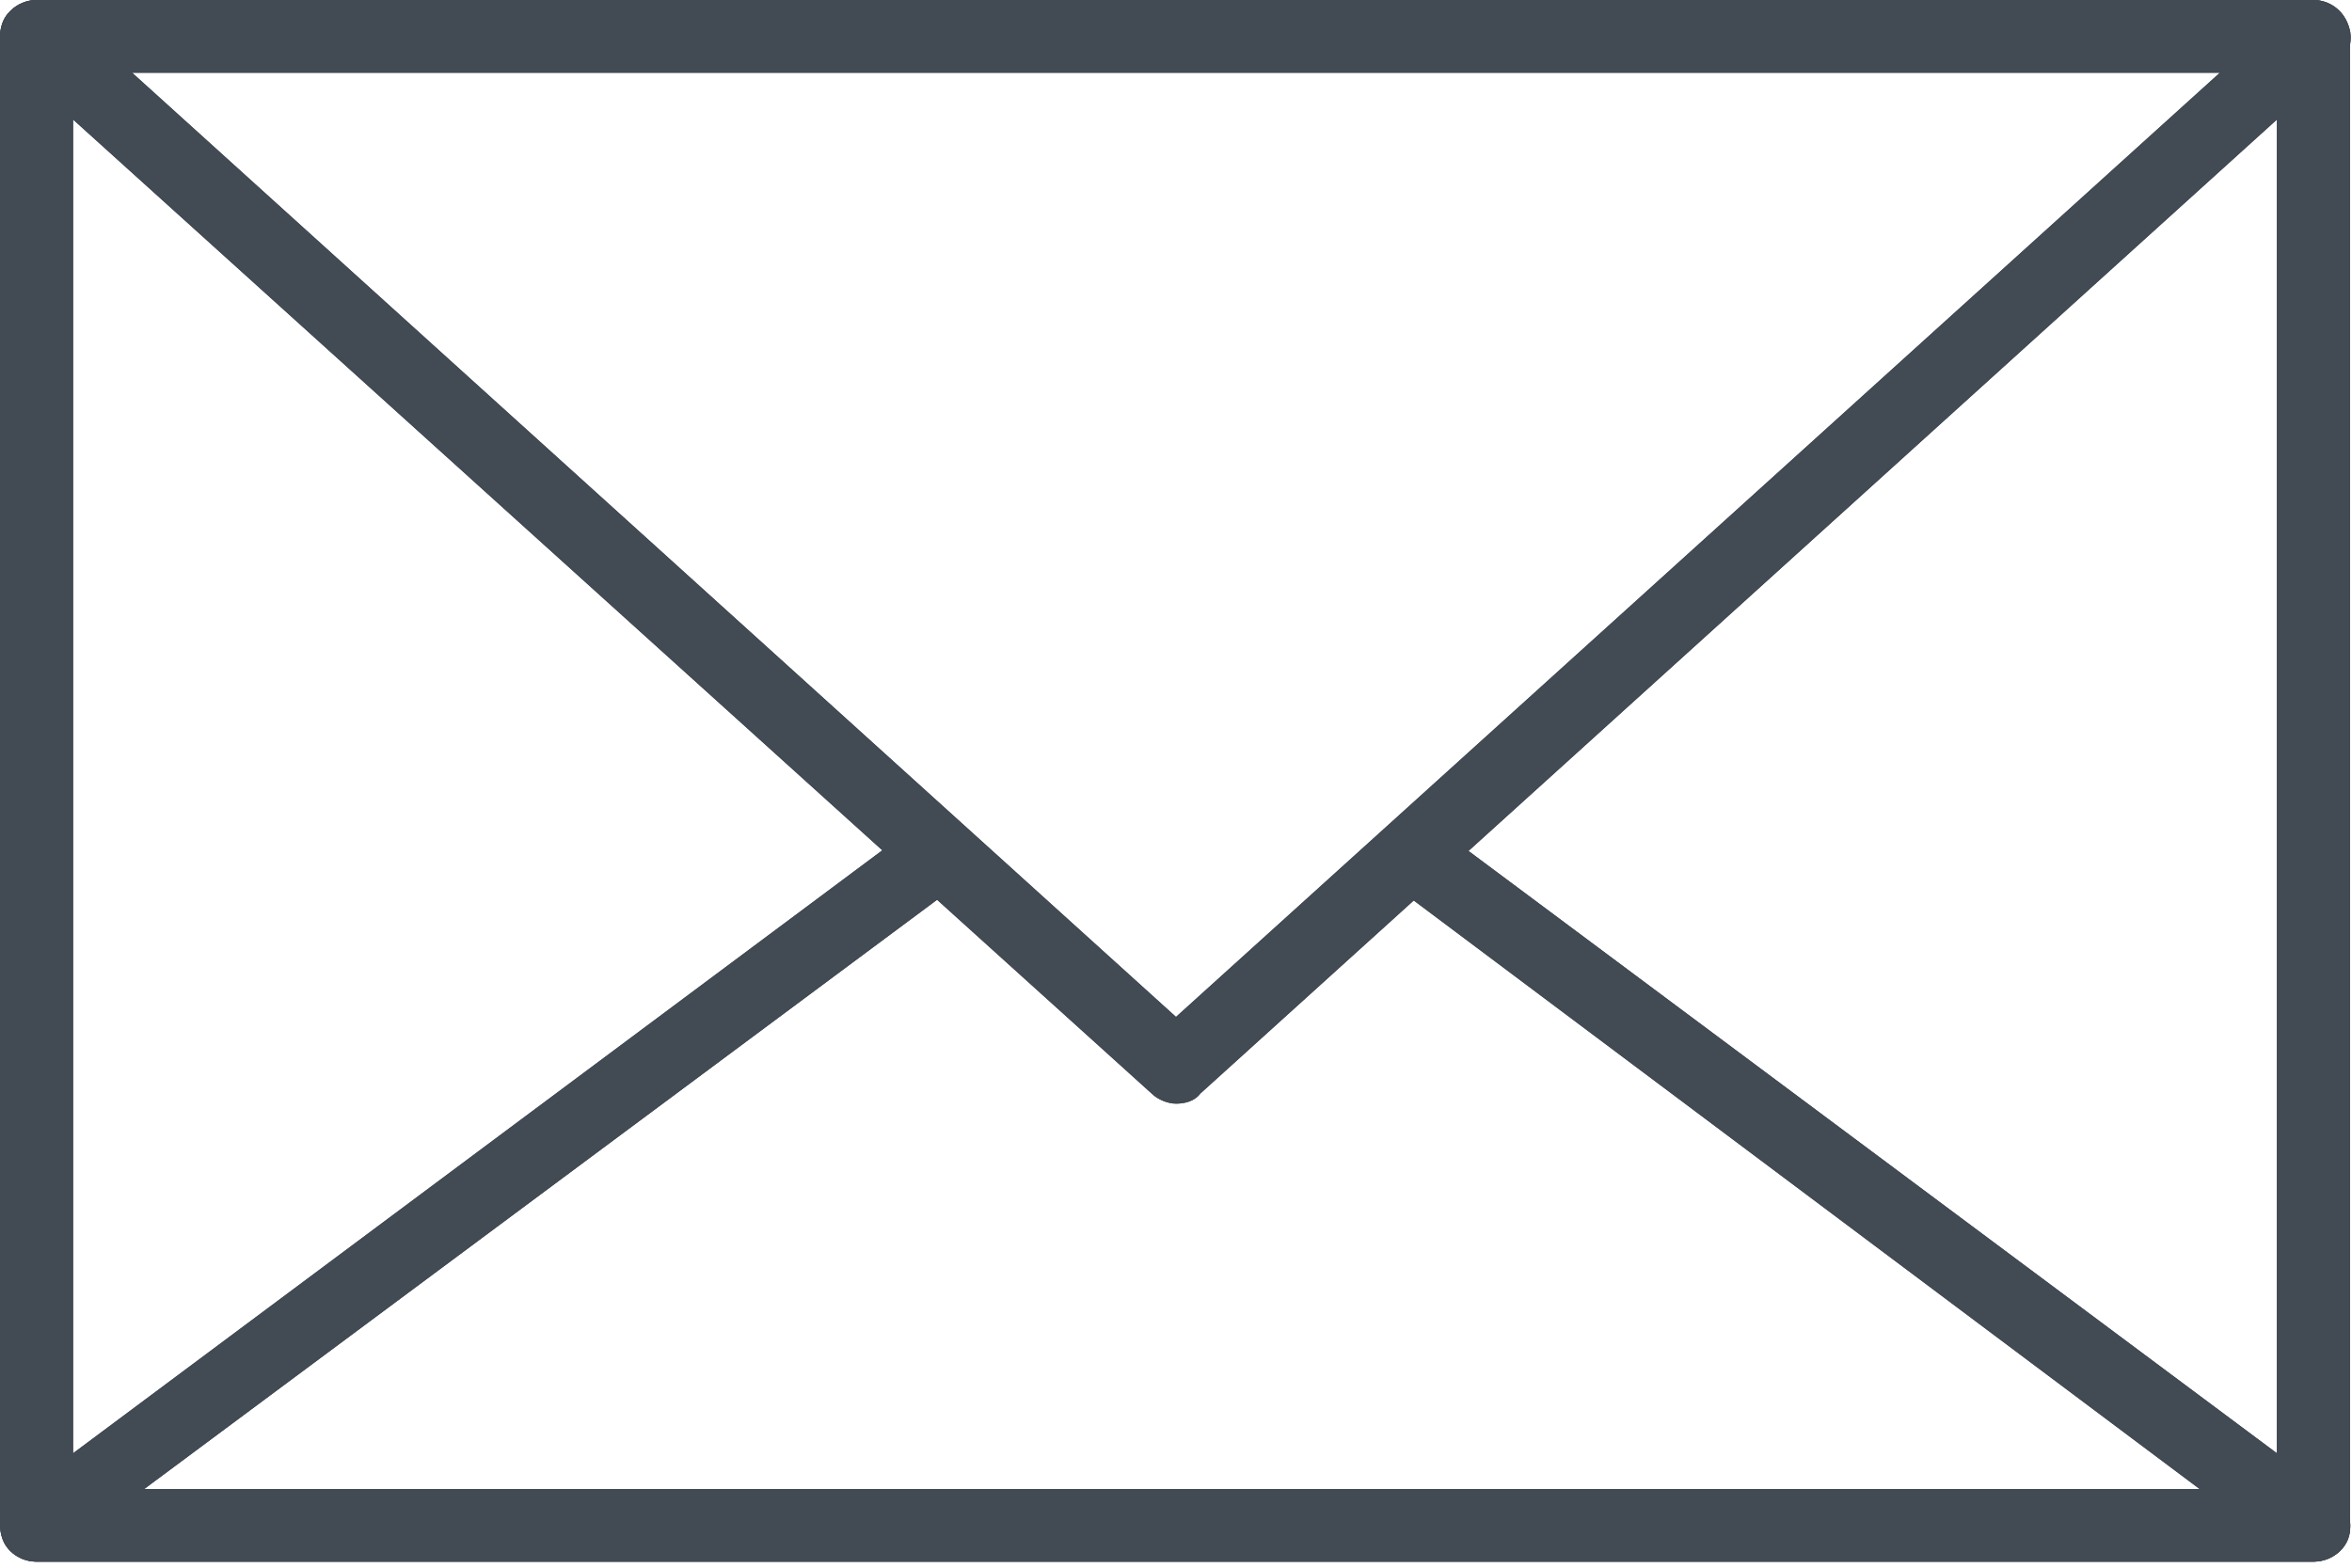 <svg width="36" height="24" viewBox="0 0 36 24" fill="none" xmlns="http://www.w3.org/2000/svg">
<path d="M35.409 23.908H0.56C0.249 23.908 0 23.66 0 23.352V0.556C0 0.247 0.249 0 0.56 0H35.409C35.72 0 35.969 0.247 35.969 0.556V23.352C36 23.66 35.72 23.908 35.409 23.908ZM1.119 22.796H34.85V1.112H1.119V22.796Z" fill="#424A53"/>
<path fill-rule="evenodd" clip-rule="evenodd" d="M35.769 23.362V0.556C35.769 0.359 35.611 0.2 35.409 0.2H0.56C0.358 0.2 0.2 0.359 0.2 0.556V23.352C0.2 23.549 0.358 23.708 0.56 23.708H35.409C35.632 23.708 35.786 23.535 35.77 23.372L35.769 23.362ZM0.919 22.996V0.912H35.05V22.996H0.919ZM35.969 23.352V0.556C35.969 0.247 35.72 0 35.409 0H0.56C0.249 0 0 0.247 0 0.556V23.352C0 23.66 0.249 23.908 0.56 23.908H35.409C35.72 23.908 36 23.66 35.969 23.352ZM34.85 22.796H1.119V1.112H34.85V22.796Z" fill="#424A53"/>
<path d="M18 16.896C17.876 16.896 17.72 16.834 17.627 16.741L0.186 0.988C-3.3915e-05 0.834 -0.031 0.587 0.031 0.371C0.093 0.154 0.342 0 0.56 0H35.409C35.627 0 35.844 0.154 35.938 0.371C36.031 0.587 35.969 0.834 35.782 0.988L18.373 16.741C18.28 16.865 18.124 16.896 18 16.896ZM2.021 1.112L18 15.568L33.979 1.112H2.021Z" fill="#424A53"/>
<path fill-rule="evenodd" clip-rule="evenodd" d="M17.768 16.6C17.823 16.654 17.928 16.696 18 16.696C18.103 16.696 18.177 16.669 18.213 16.621L18.225 16.606L35.655 0.834C35.776 0.734 35.811 0.581 35.754 0.45C35.688 0.298 35.537 0.2 35.409 0.2H0.56C0.495 0.2 0.417 0.224 0.349 0.27C0.281 0.316 0.238 0.373 0.223 0.426C0.175 0.594 0.209 0.747 0.314 0.834L0.321 0.84L17.768 16.6ZM1.501 0.912H34.498L18 15.837L1.501 0.912ZM35.782 0.988C35.969 0.834 36.031 0.587 35.938 0.371C35.844 0.154 35.627 0 35.409 0H0.56C0.342 0 0.093 0.154 0.031 0.371C-0.031 0.587 -3.3915e-05 0.834 0.186 0.988L17.627 16.741C17.72 16.834 17.876 16.896 18 16.896C18.124 16.896 18.28 16.865 18.373 16.741L35.782 0.988ZM18 15.568L2.021 1.112H33.979L18 15.568Z" fill="#424A53"/>
<path d="M35.409 23.907H0.56C0.311 23.907 0.093 23.753 0.031 23.537C-0.031 23.321 0.031 23.043 0.218 22.919L14.021 12.633C14.27 12.448 14.611 12.51 14.798 12.757C14.985 13.004 14.922 13.344 14.674 13.529L2.207 22.796H33.668L21.42 13.622C21.171 13.436 21.109 13.097 21.295 12.85C21.482 12.602 21.824 12.541 22.073 12.726L35.751 22.919C35.938 23.074 36.031 23.321 35.938 23.537C35.876 23.753 35.658 23.907 35.409 23.907Z" fill="#424A53"/>
<path fill-rule="evenodd" clip-rule="evenodd" d="M0.328 23.086C0.284 23.115 0.245 23.169 0.224 23.247C0.202 23.324 0.203 23.41 0.223 23.482C0.258 23.602 0.389 23.707 0.56 23.707H35.409C35.58 23.707 35.711 23.602 35.746 23.482L35.749 23.469L35.754 23.458C35.802 23.346 35.763 23.191 35.627 23.076L21.953 12.886C21.799 12.772 21.58 12.804 21.455 12.97C21.341 13.121 21.372 13.337 21.539 13.461L34.269 22.996H1.603L14.554 13.369C14.554 13.369 14.554 13.369 14.554 13.369C14.721 13.244 14.752 13.029 14.638 12.877C14.513 12.711 14.294 12.679 14.14 12.794L0.328 23.086ZM35.751 22.919C35.938 23.074 36.031 23.321 35.938 23.537C35.876 23.753 35.658 23.907 35.409 23.907H0.56C0.311 23.907 0.093 23.753 0.031 23.537C-0.031 23.321 0.031 23.043 0.218 22.919L14.021 12.633C14.27 12.448 14.611 12.51 14.798 12.757C14.985 13.004 14.922 13.344 14.674 13.529L2.207 22.796H33.668L21.42 13.622C21.171 13.436 21.109 13.097 21.295 12.85C21.482 12.602 21.824 12.541 22.073 12.726L35.751 22.919Z" fill="#424A53"/>
</svg>
